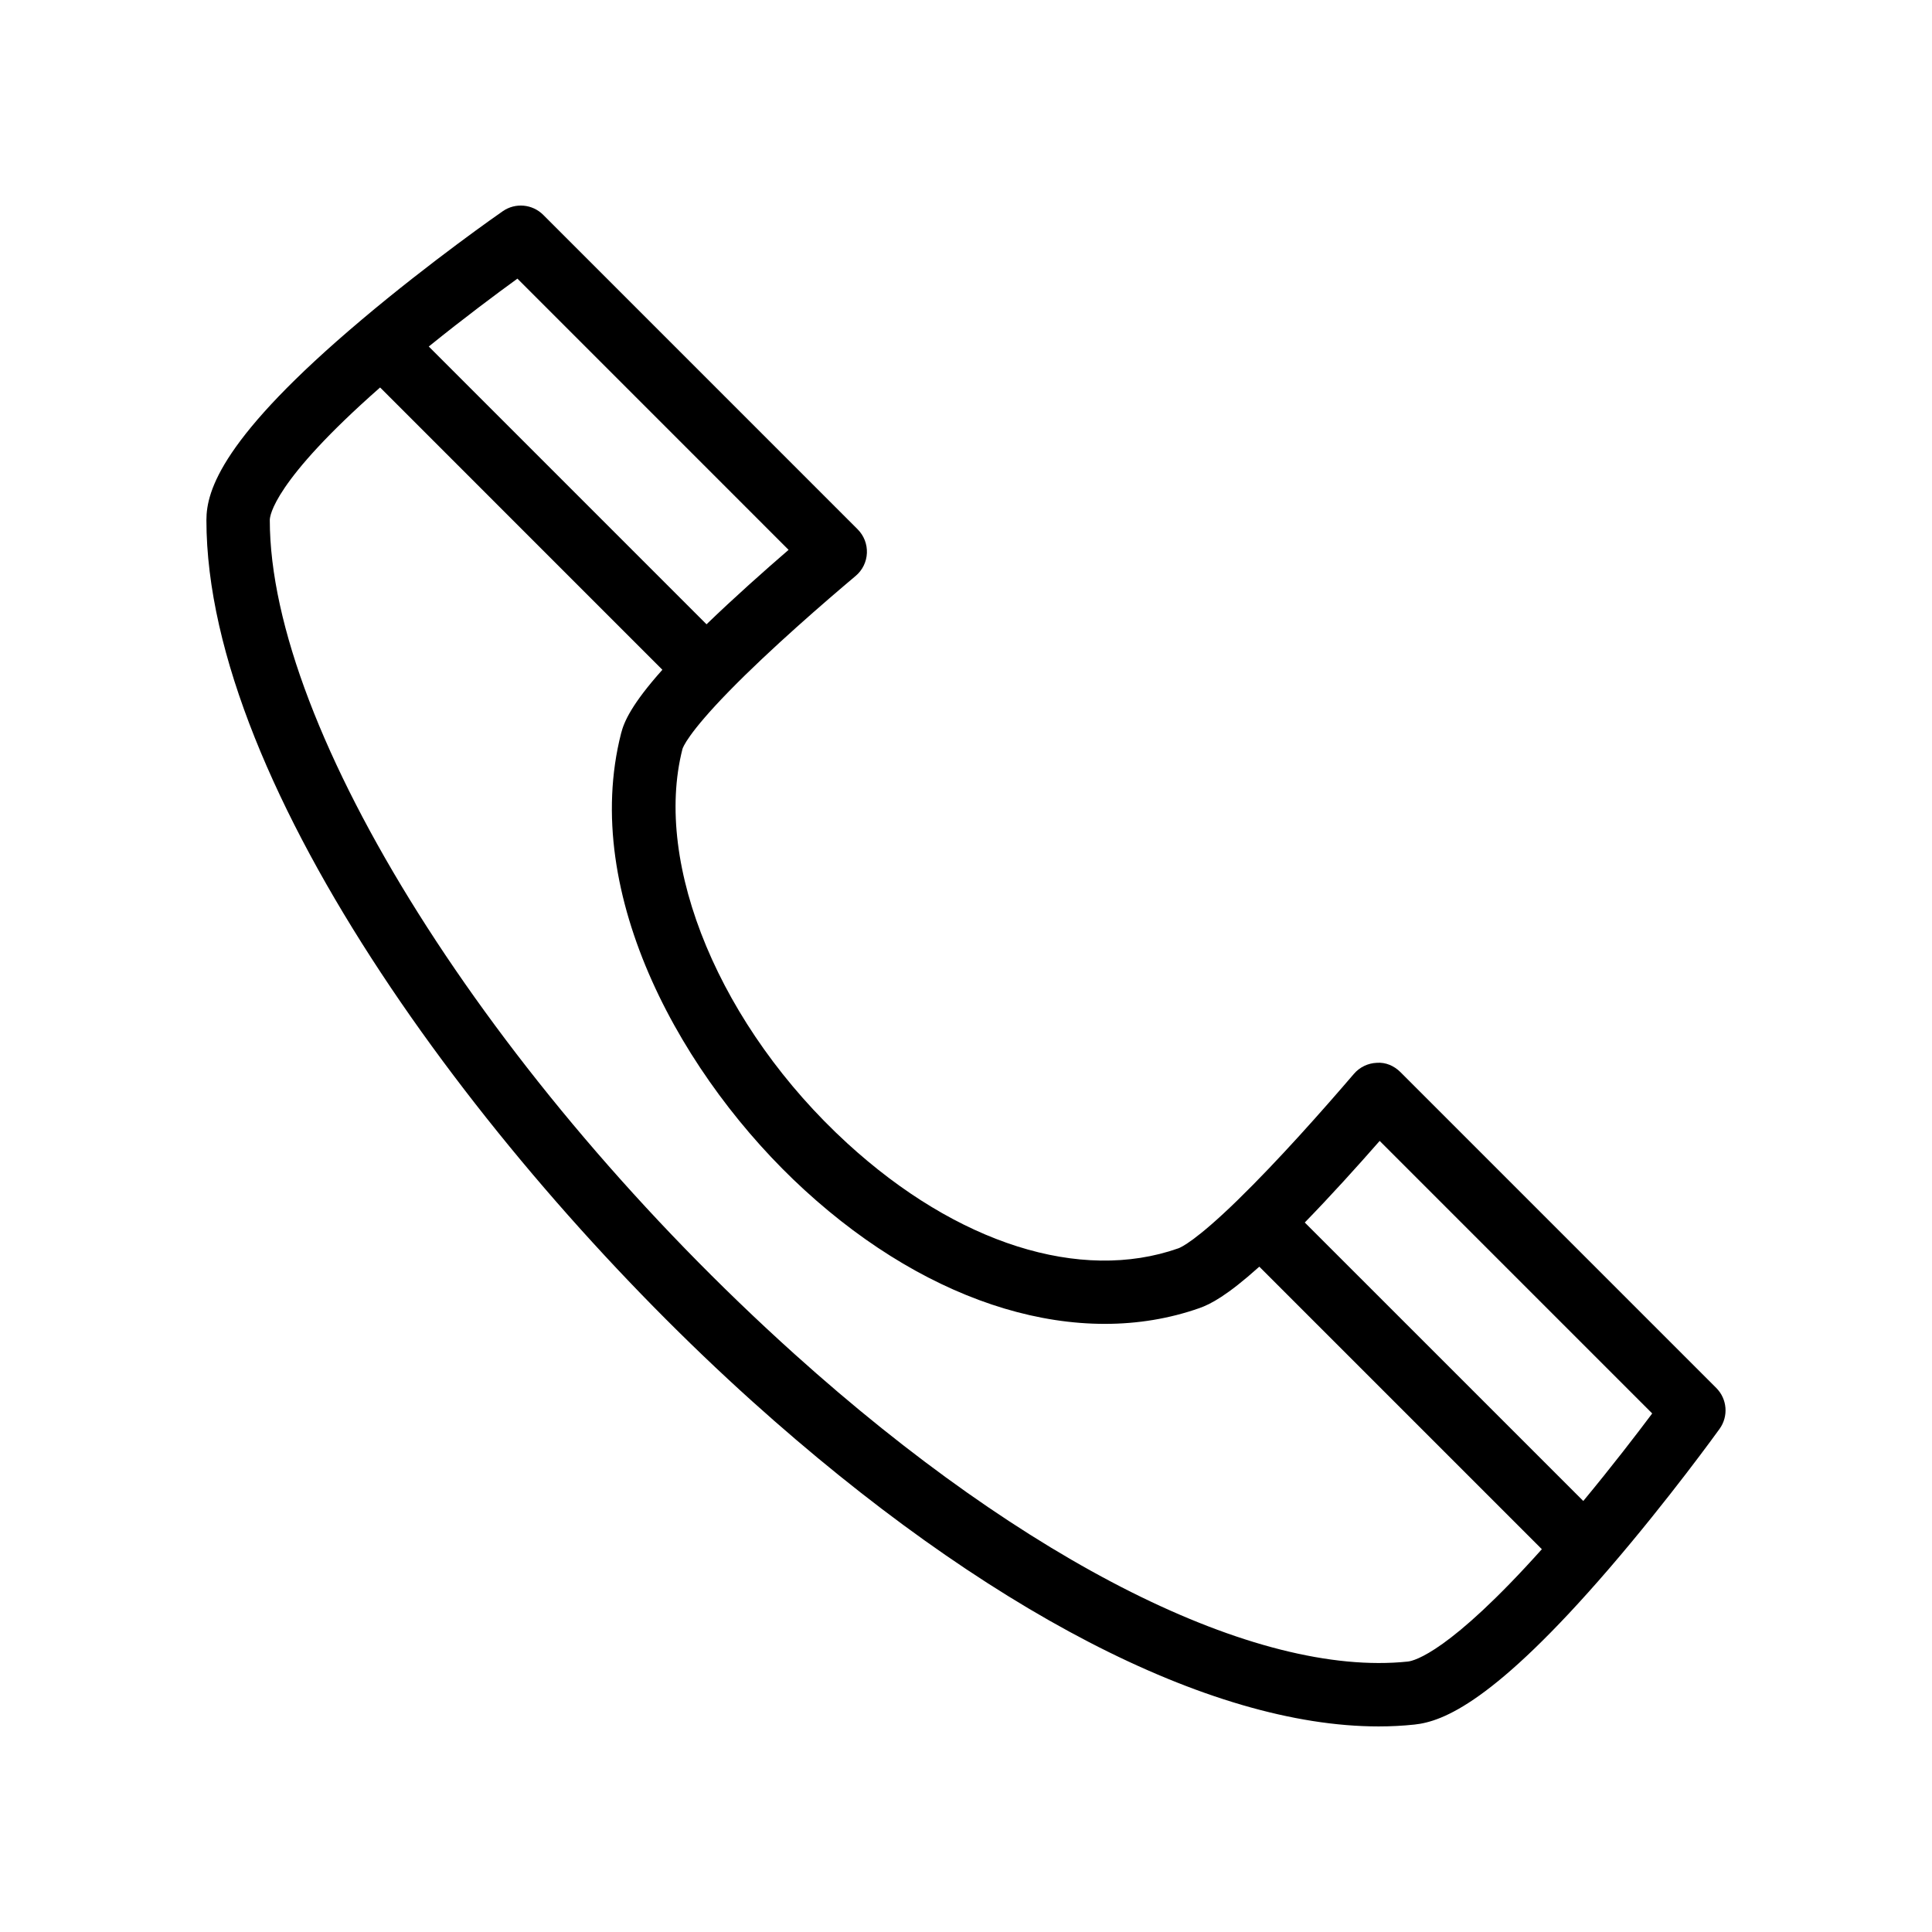 <?xml version="1.0" encoding="UTF-8"?>
<!-- The Best Svg Icon site in the world: iconSvg.co, Visit us! https://iconsvg.co -->
<svg fill="#000000" width="800px" height="800px" version="1.1" viewBox="144 144 512 512" xmlns="http://www.w3.org/2000/svg">
 <path d="m515.12 428.11c-1.656-1.648-3.902-2.641-6.258-2.453-2.336 0.09-4.531 1.148-6.055 2.918-8.156 9.52-20.113 23.035-30.758 33.398-0.008 0.008-0.008 0.016-0.016 0.023-11.133 10.844-15.086 12.59-15.762 12.824-25.938 9.145-58.711-1.277-87.711-27.816-33.59-30.75-51.559-73.727-43.699-104.52 0.117-0.402 1.434-4.125 12.363-15.324 10.938-11.211 25.703-23.945 33.531-30.535 1.801-1.508 2.883-3.715 2.981-6.059 0.102-2.352-0.789-4.633-2.453-6.297l-83.324-83.332c-2.871-2.863-7.383-3.289-10.727-0.961-0.762 0.523-18.871 13.129-37.492 28.84-0.004 0.004-0.004 0.008-0.008 0.012-36.777 31.02-41.031 45.09-41.031 52.977 0 71.078 75.023 170.92 144.72 233.62 61.41 55.234 121.14 86.094 165.92 86.094 3.25 0 6.426-0.164 9.512-0.492 7.547-0.797 21.109-5.961 51.605-41.367 15.883-18.449 28.711-36.254 29.25-37 2.402-3.344 2.031-7.93-0.883-10.84zm-234-210.27 71.863 71.875c-6.426 5.551-14.43 12.66-21.746 19.73l-73.609-73.613c9.352-7.57 18.066-14.047 23.492-17.992zm235.97 366.49c-40.25 4.215-101.02-26.148-162.43-81.395-80.637-72.527-139.16-165.53-139.16-221.13 0-1.016 0.871-10.176 29.234-35.121l74.805 74.809c-8.121 9.109-10.156 13.75-10.938 16.836-10.945 42.863 16.535 91.684 48.629 121.06 33.645 30.801 72.754 42.492 104.63 31.273 2.906-1.023 7.277-3.262 15.871-10.98l74.875 74.875c-24.414 27.262-33.801 29.594-35.516 29.773zm46.496-42.551-73.805-73.801c6.887-7.078 13.887-14.824 19.848-21.625l72.223 72.227c-4.031 5.379-10.609 13.957-18.266 23.199z"/>
</svg>